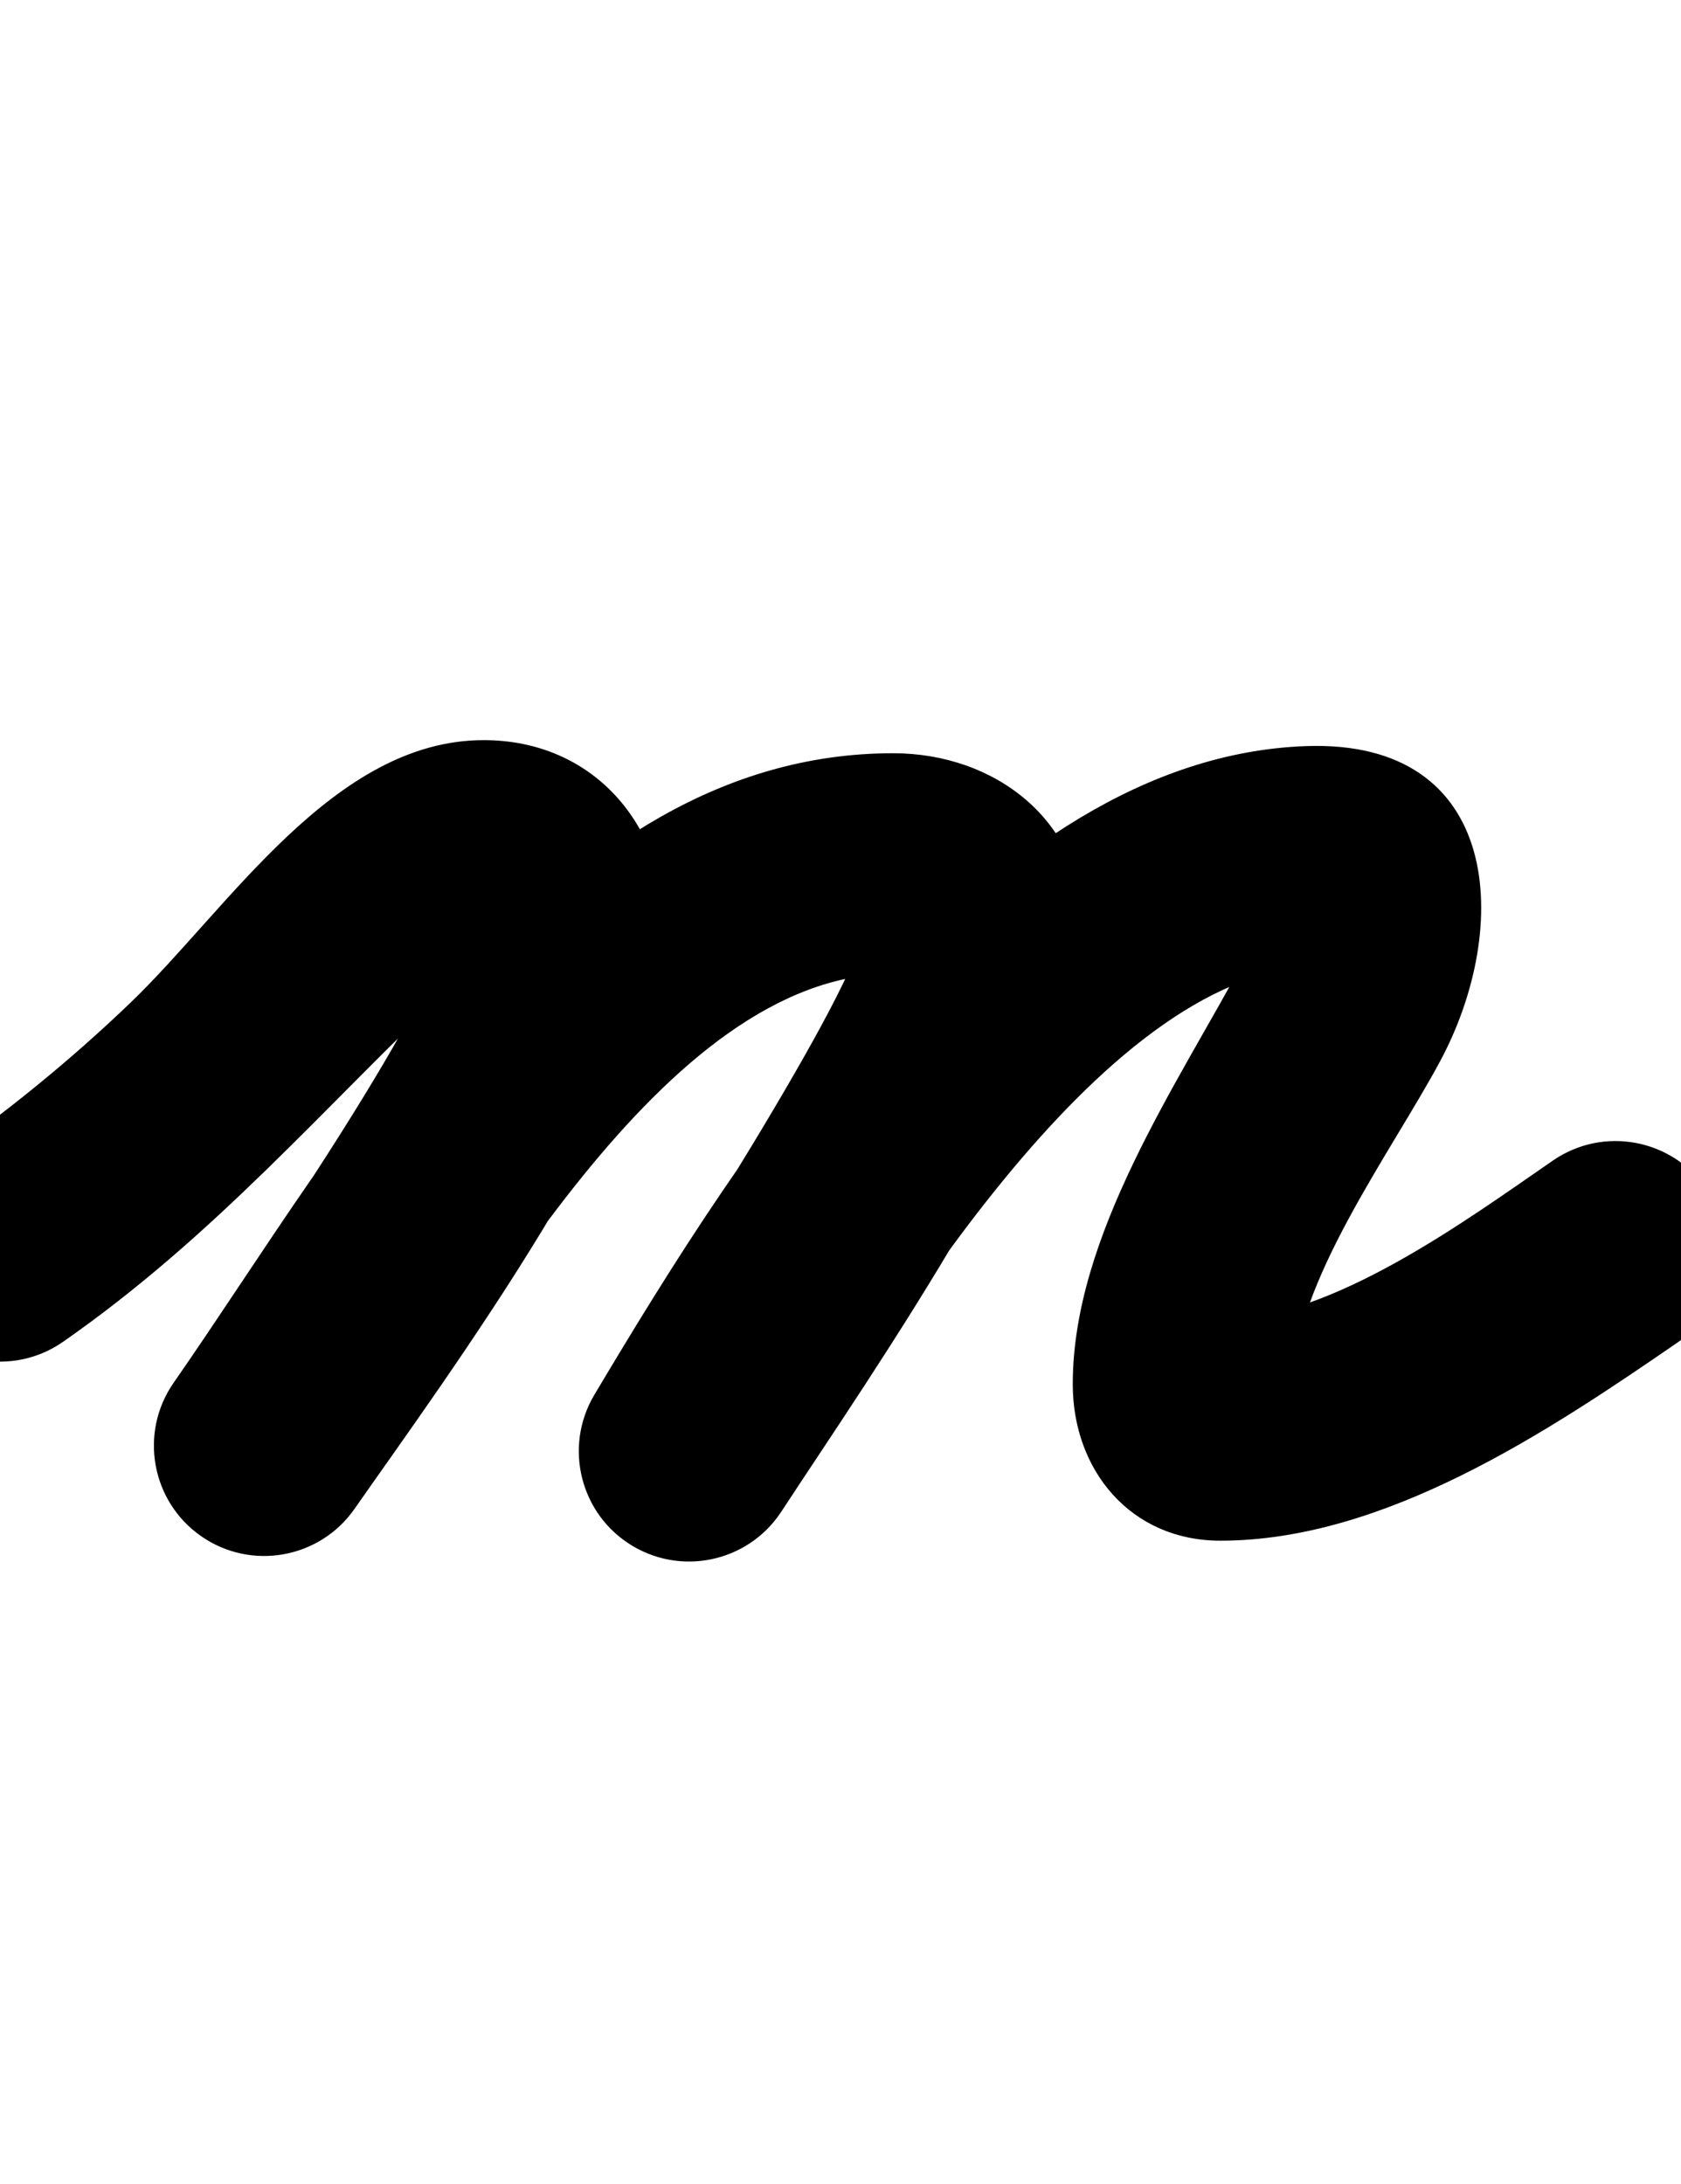 <?xml version="1.0" encoding="UTF-8"?>
<svg xmlns="http://www.w3.org/2000/svg" xmlns:inkscape="http://www.inkscape.org/namespaces/inkscape" xmlns:sodipodi="http://sodipodi.sourceforge.net/DTD/sodipodi-0.dtd" xmlns:svg="http://www.w3.org/2000/svg" version="1.1" viewBox="0 -350 770 1000">
    <sodipodi:namedview pagecolor="#ffffff" bordercolor="#666666" borderopacity="1.0" showgrid="true">
        <inkscape:grid id="grid№1" type="xygrid" dotted="false" enabled="true" visible="true" empspacing="10" />
        <sodipodi:guide id="baseline" position="0.00,350.00" orientation="0.00,1.00" />
    </sodipodi:namedview>
    <g id="glyph">
        <path d="M -41.438 251.864C -25.497 274.75 5.978 280.379 28.864 264.438C 98.634 215.84 147.772 157.531 208.265 100.354C 210.454 98.285 219.508 89.915 221.557 89.915C 223.469 89.915 217.751 89.264 216 88.496C 203.834 83.161 203.702 75.015 203.702 75.991C 203.702 104.903 105.233 246.303 79.57 283.124C 63.622 306.006 69.243 337.483 92.124 353.43C 115.006 369.378 146.483 363.757 162.43 340.876C 162.43 340.876 162.43 340.876 162.43 340.876C 203.001 282.665 304.702 145.611 304.702 75.991C 304.702 27.521 271.587 -11.085 221.557 -11.085C 152.734 -11.085 104.63 66.117 59.747 109.169C 32.169 135.623 2.49 159.722 -28.864 181.562C -51.75 197.503 -57.379 228.978 -41.438 251.864ZM 162.43 340.876C 162.43 340.876 162.43 340.876 162.43 340.876C 217.656 261.639 303.342 95.913 409.125 95.913C 412.186 95.913 401.503 94.564 396.773 82.116C 395.9 79.818 395.344 72.424 395.344 74.882C 395.344 99.116 299.856 246.32 273.704 286.408C 258.466 309.767 265.049 341.057 288.408 356.296C 311.767 371.534 343.057 364.951 358.296 341.592C 396.52 282.999 496.344 140.697 496.344 74.882C 496.344 25.65 455.673 -5.087 409.125 -5.087C 252.387 -5.087 158.258 170.224 79.57 283.124C 63.622 306.006 69.243 337.483 92.124 353.43C 115.006 369.378 146.483 363.757 162.43 340.876ZM 359.009 340.403C 359.009 340.403 359.009 340.403 359.009 340.403C 402.617 267.274 502.771 96.119 601.8 92.587C 602.571 92.559 596.49 90.856 595.439 90.289C 591.125 87.957 587.527 84.772 584.697 80.755C 581.524 76.253 579.948 71.597 579.663 66.181C 579.649 66.272 579.636 66.363 579.622 66.457C 579.14 68.883 578.399 71.205 577.517 73.519C 575.602 78.542 573.241 83.39 570.702 88.123C 539.087 147.04 491.388 215.673 491.388 283.857C 491.388 323.244 517.932 355.5 559 355.5C 634.33 355.5 708.962 305.652 768.624 264.604C 791.601 248.796 797.413 217.354 781.604 194.376C 765.796 171.399 734.354 165.587 711.376 181.396C 671.849 208.59 609.747 254.5 559 254.5C 556.873 254.5 566.316 254.959 571.73 257.394C 579.389 260.838 585.756 266.802 589.554 274.301C 590.529 276.227 591.291 278.261 591.828 280.35C 592.181 281.723 592.388 283.862 592.388 283.857C 592.388 237.889 637.249 177.715 659.699 135.877C 692.494 74.758 688.37 -11.565 598.2 -8.349C 451.223 -3.107 338.913 176.902 272.261 288.675C 257.977 312.629 265.816 343.628 289.771 357.913C 313.725 372.197 344.724 364.358 359.009 340.403Z" />
    </g>
</svg>

